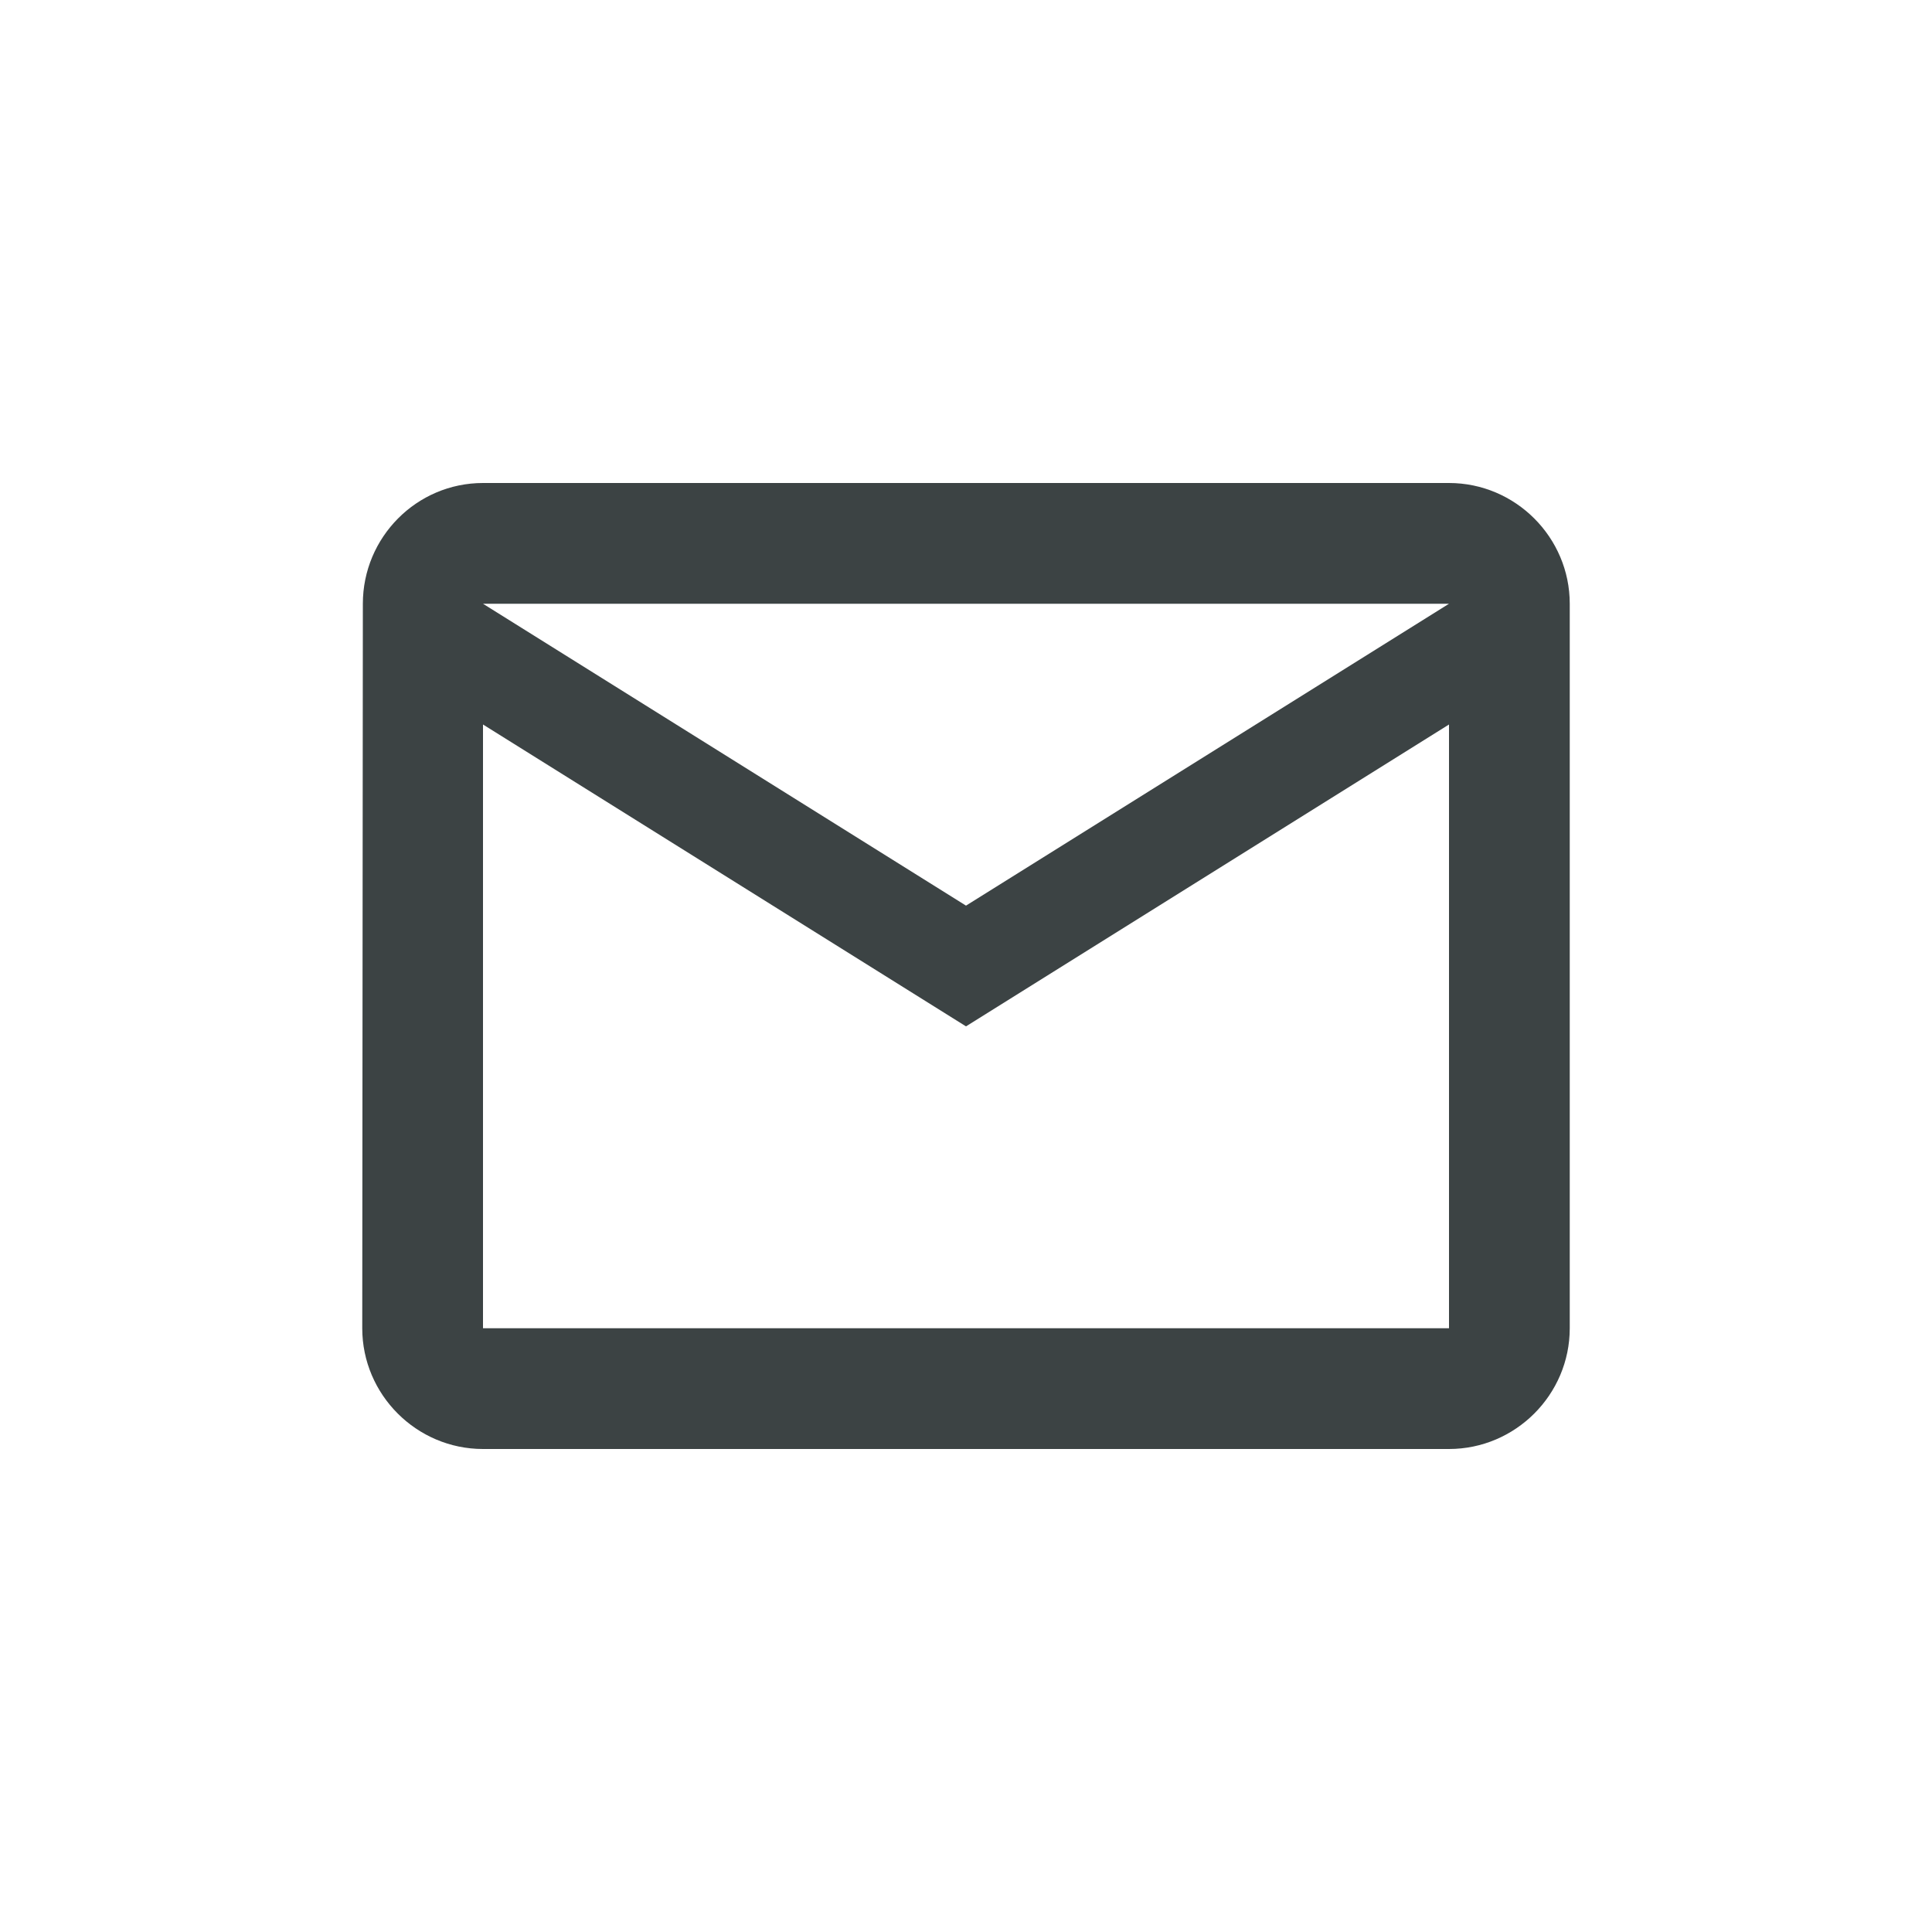 <svg width="48" height="48" viewBox="0 0 48 48" fill="none" xmlns="http://www.w3.org/2000/svg">
<path fill-rule="evenodd" clip-rule="evenodd" d="M36 12H12C10.35 12 9.015 13.35 9.015 15L9 33C9 34.65 10.35 36 12 36H36C37.65 36 39 34.65 39 33V15C39 13.35 37.65 12 36 12ZM12 18L24 25.5L36 18V33H12V18ZM12 15L24 22.5L36 15H12Z" fill="#3C4344"/>
</svg>
